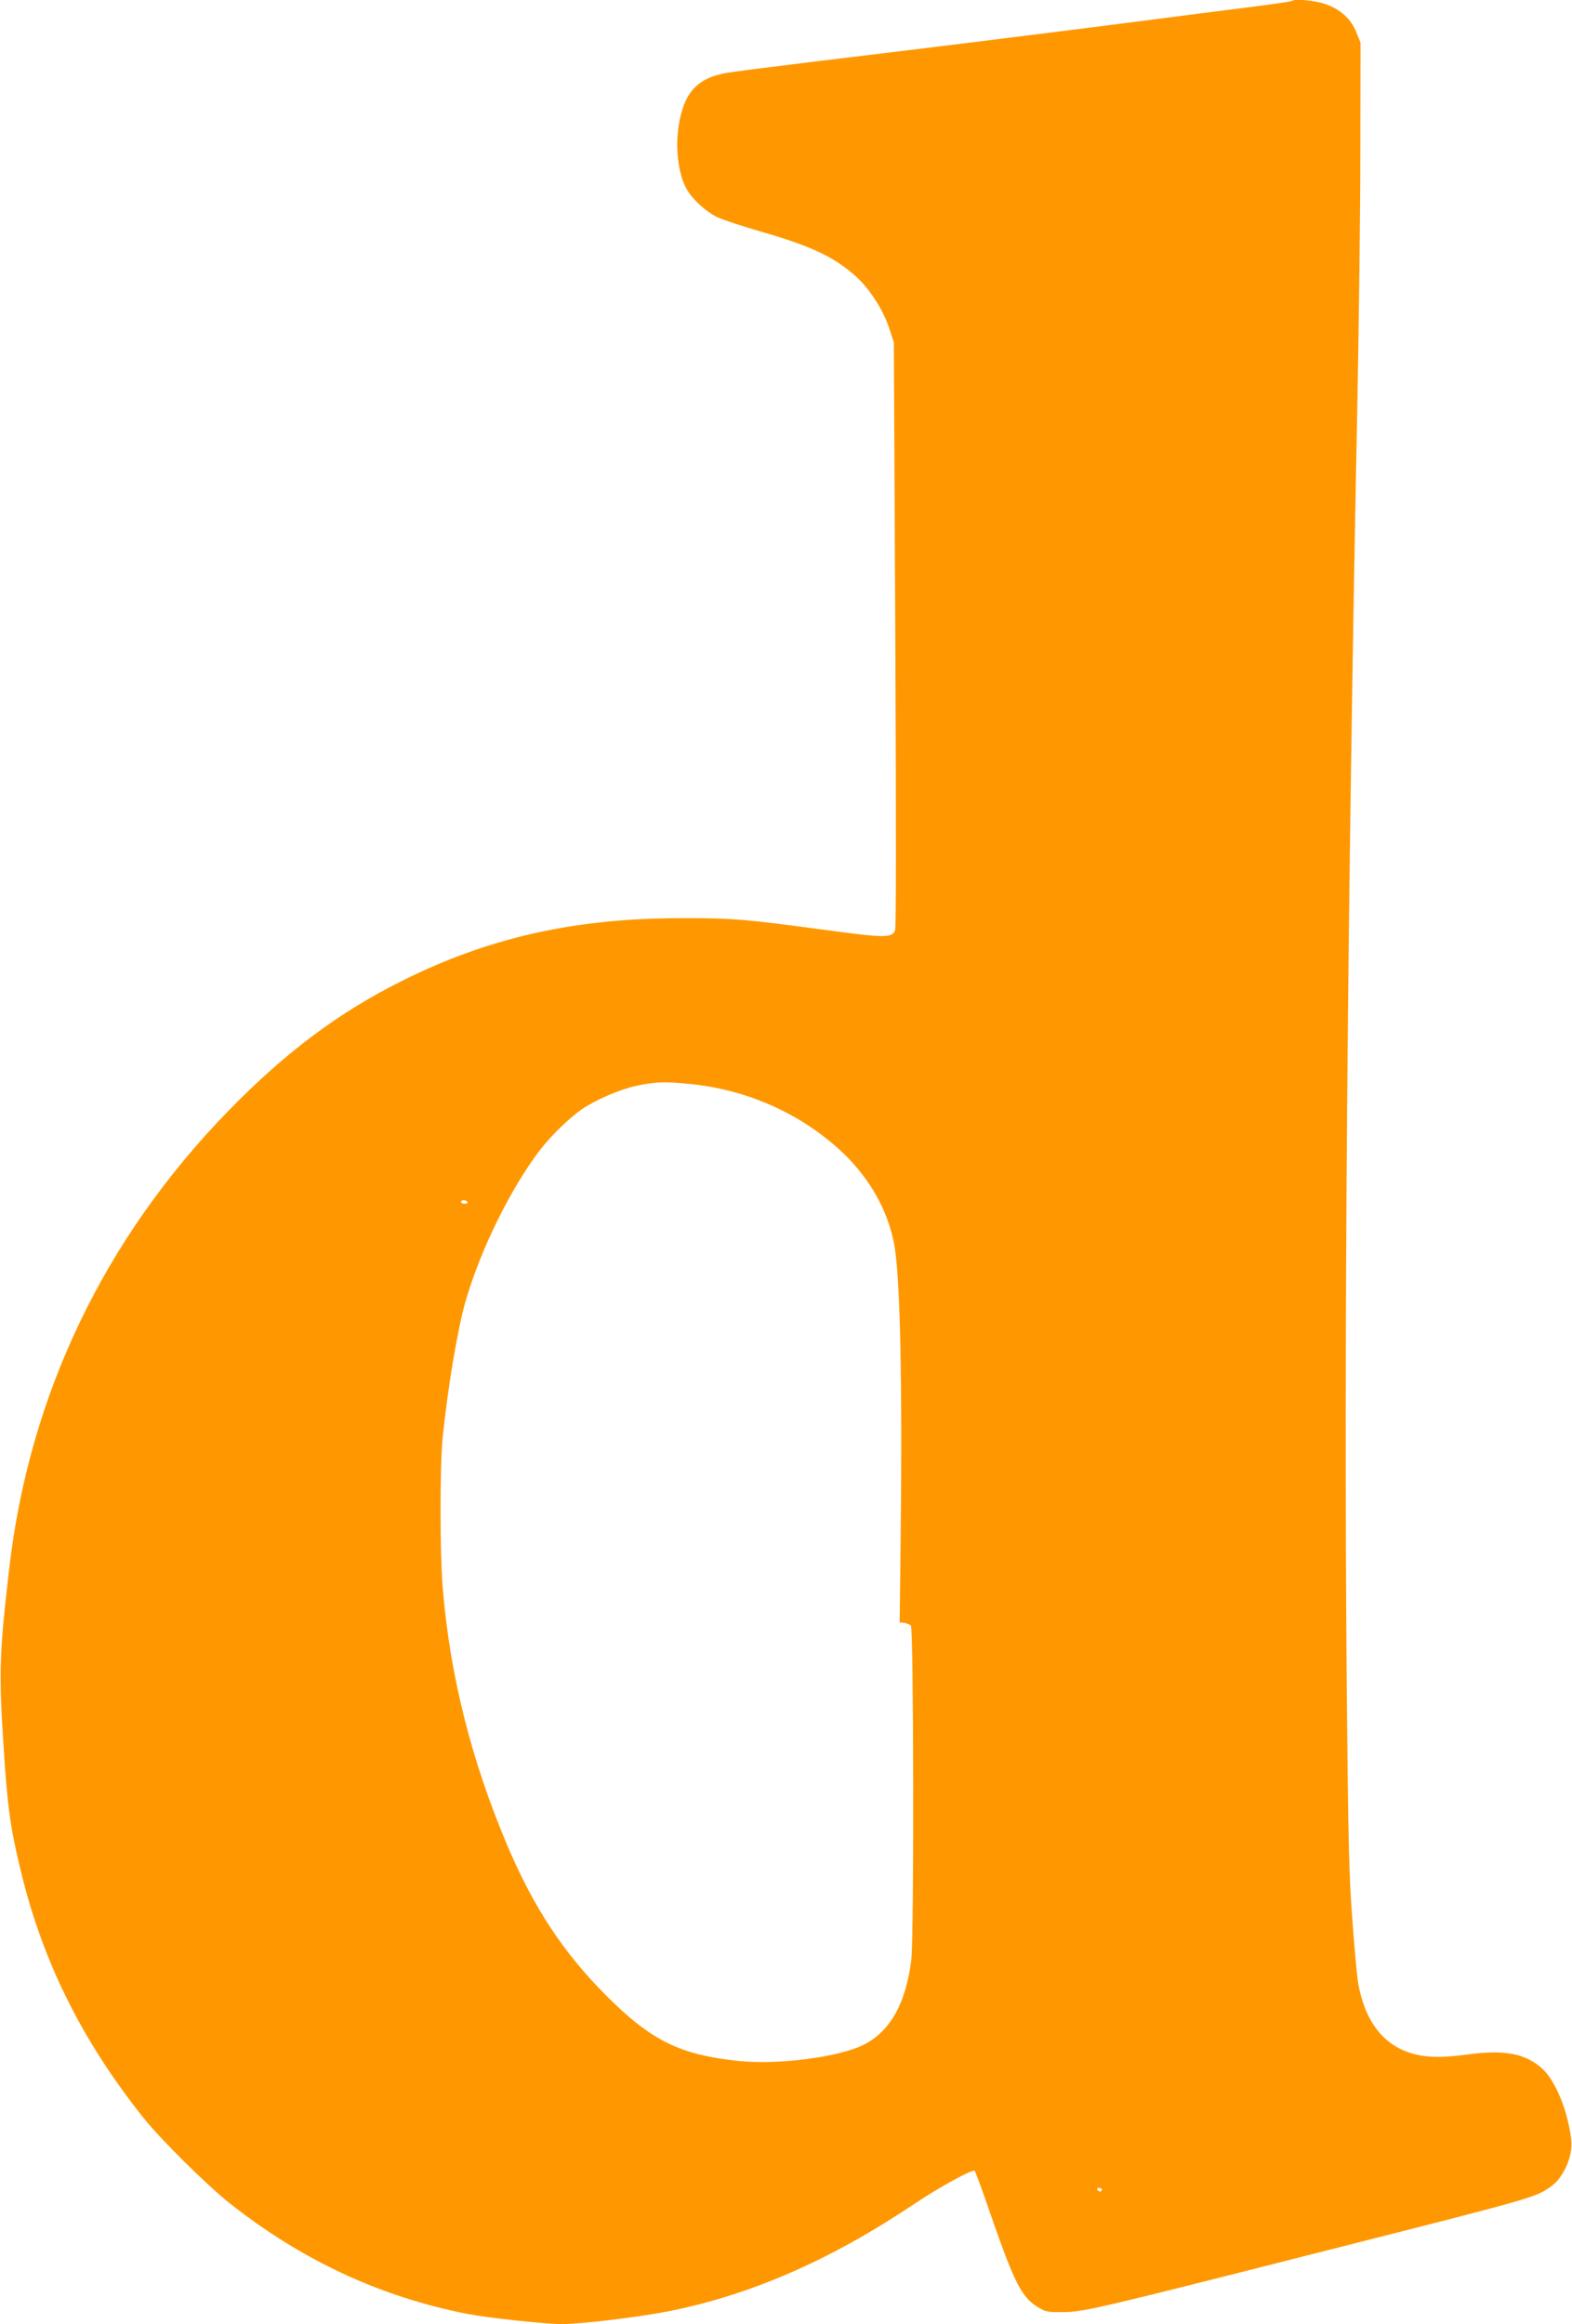 <?xml version="1.0" standalone="no"?>
<!DOCTYPE svg PUBLIC "-//W3C//DTD SVG 20010904//EN"
 "http://www.w3.org/TR/2001/REC-SVG-20010904/DTD/svg10.dtd">
<svg version="1.0" xmlns="http://www.w3.org/2000/svg"
 width="866pt" height="1280pt" viewBox="0 0 866 1280"
 preserveAspectRatio="xMidYMid meet">
<g transform="translate(0,1280) scale(0.1,-0.1)"
fill="#ff9800" stroke="none">
<path d="M7118 12795 c-3 -3 -110 -19 -239 -35 -129 -16 -409 -52 -624 -80
-521 -67 -1266 -159 -1775 -220 -228 -28 -442 -55 -475 -61 -155 -27 -227 -98
-260 -257 -29 -134 -12 -300 40 -387 31 -54 101 -118 164 -150 28 -14 138 -50
244 -81 275 -79 403 -139 524 -248 73 -66 147 -181 180 -279 l27 -82 8 -1606
c5 -1034 5 -1616 -1 -1632 -17 -44 -56 -43 -390 2 -440 59 -507 65 -791 64
-584 0 -1059 -107 -1535 -345 -348 -173 -644 -395 -956 -715 -684 -702 -1097
-1563 -1208 -2520 -55 -472 -58 -572 -31 -988 20 -319 38 -449 95 -681 120
-497 336 -931 672 -1354 94 -119 348 -370 475 -472 398 -315 830 -517 1313
-612 106 -21 429 -56 519 -56 107 0 422 38 586 70 455 90 894 282 1354 590
138 93 325 195 335 184 5 -5 44 -110 86 -234 133 -383 172 -460 260 -515 45
-28 55 -30 144 -29 108 0 209 24 1471 345 1124 285 1127 286 1213 346 70 48
124 171 113 258 -19 161 -88 328 -162 394 -93 82 -207 103 -409 76 -79 -11
-158 -16 -205 -12 -221 15 -358 158 -400 417 -5 36 -20 193 -31 350 -18 245
-22 425 -30 1285 -16 1897 3 4271 58 7020 9 462 17 1106 17 1430 l1 590 -23
57 c-30 75 -89 128 -172 156 -58 20 -169 30 -182 17z m-3317 -5965 c321 -32
622 -168 847 -384 142 -136 240 -309 276 -488 35 -173 48 -742 37 -1703 l-5
-390 25 -3 c13 -2 30 -9 37 -14 15 -13 18 -1718 2 -1844 -30 -238 -116 -392
-263 -466 -135 -68 -471 -111 -686 -89 -326 34 -483 112 -731 360 -235 235
-398 482 -543 822 -199 467 -319 943 -358 1424 -16 195 -16 654 -1 820 26 264
82 605 127 759 81 281 246 616 405 826 62 82 163 180 234 230 80 54 210 110
302 130 105 22 156 24 295 10z m-1226 -650 c3 -5 -3 -10 -14 -10 -12 0 -21 5
-21 10 0 6 6 10 14 10 8 0 18 -4 21 -10z m3495 -5440 c0 -5 -4 -10 -9 -10 -6
0 -13 5 -16 10 -3 6 1 10 9 10 9 0 16 -4 16 -10z"/>
</g>
</svg>
